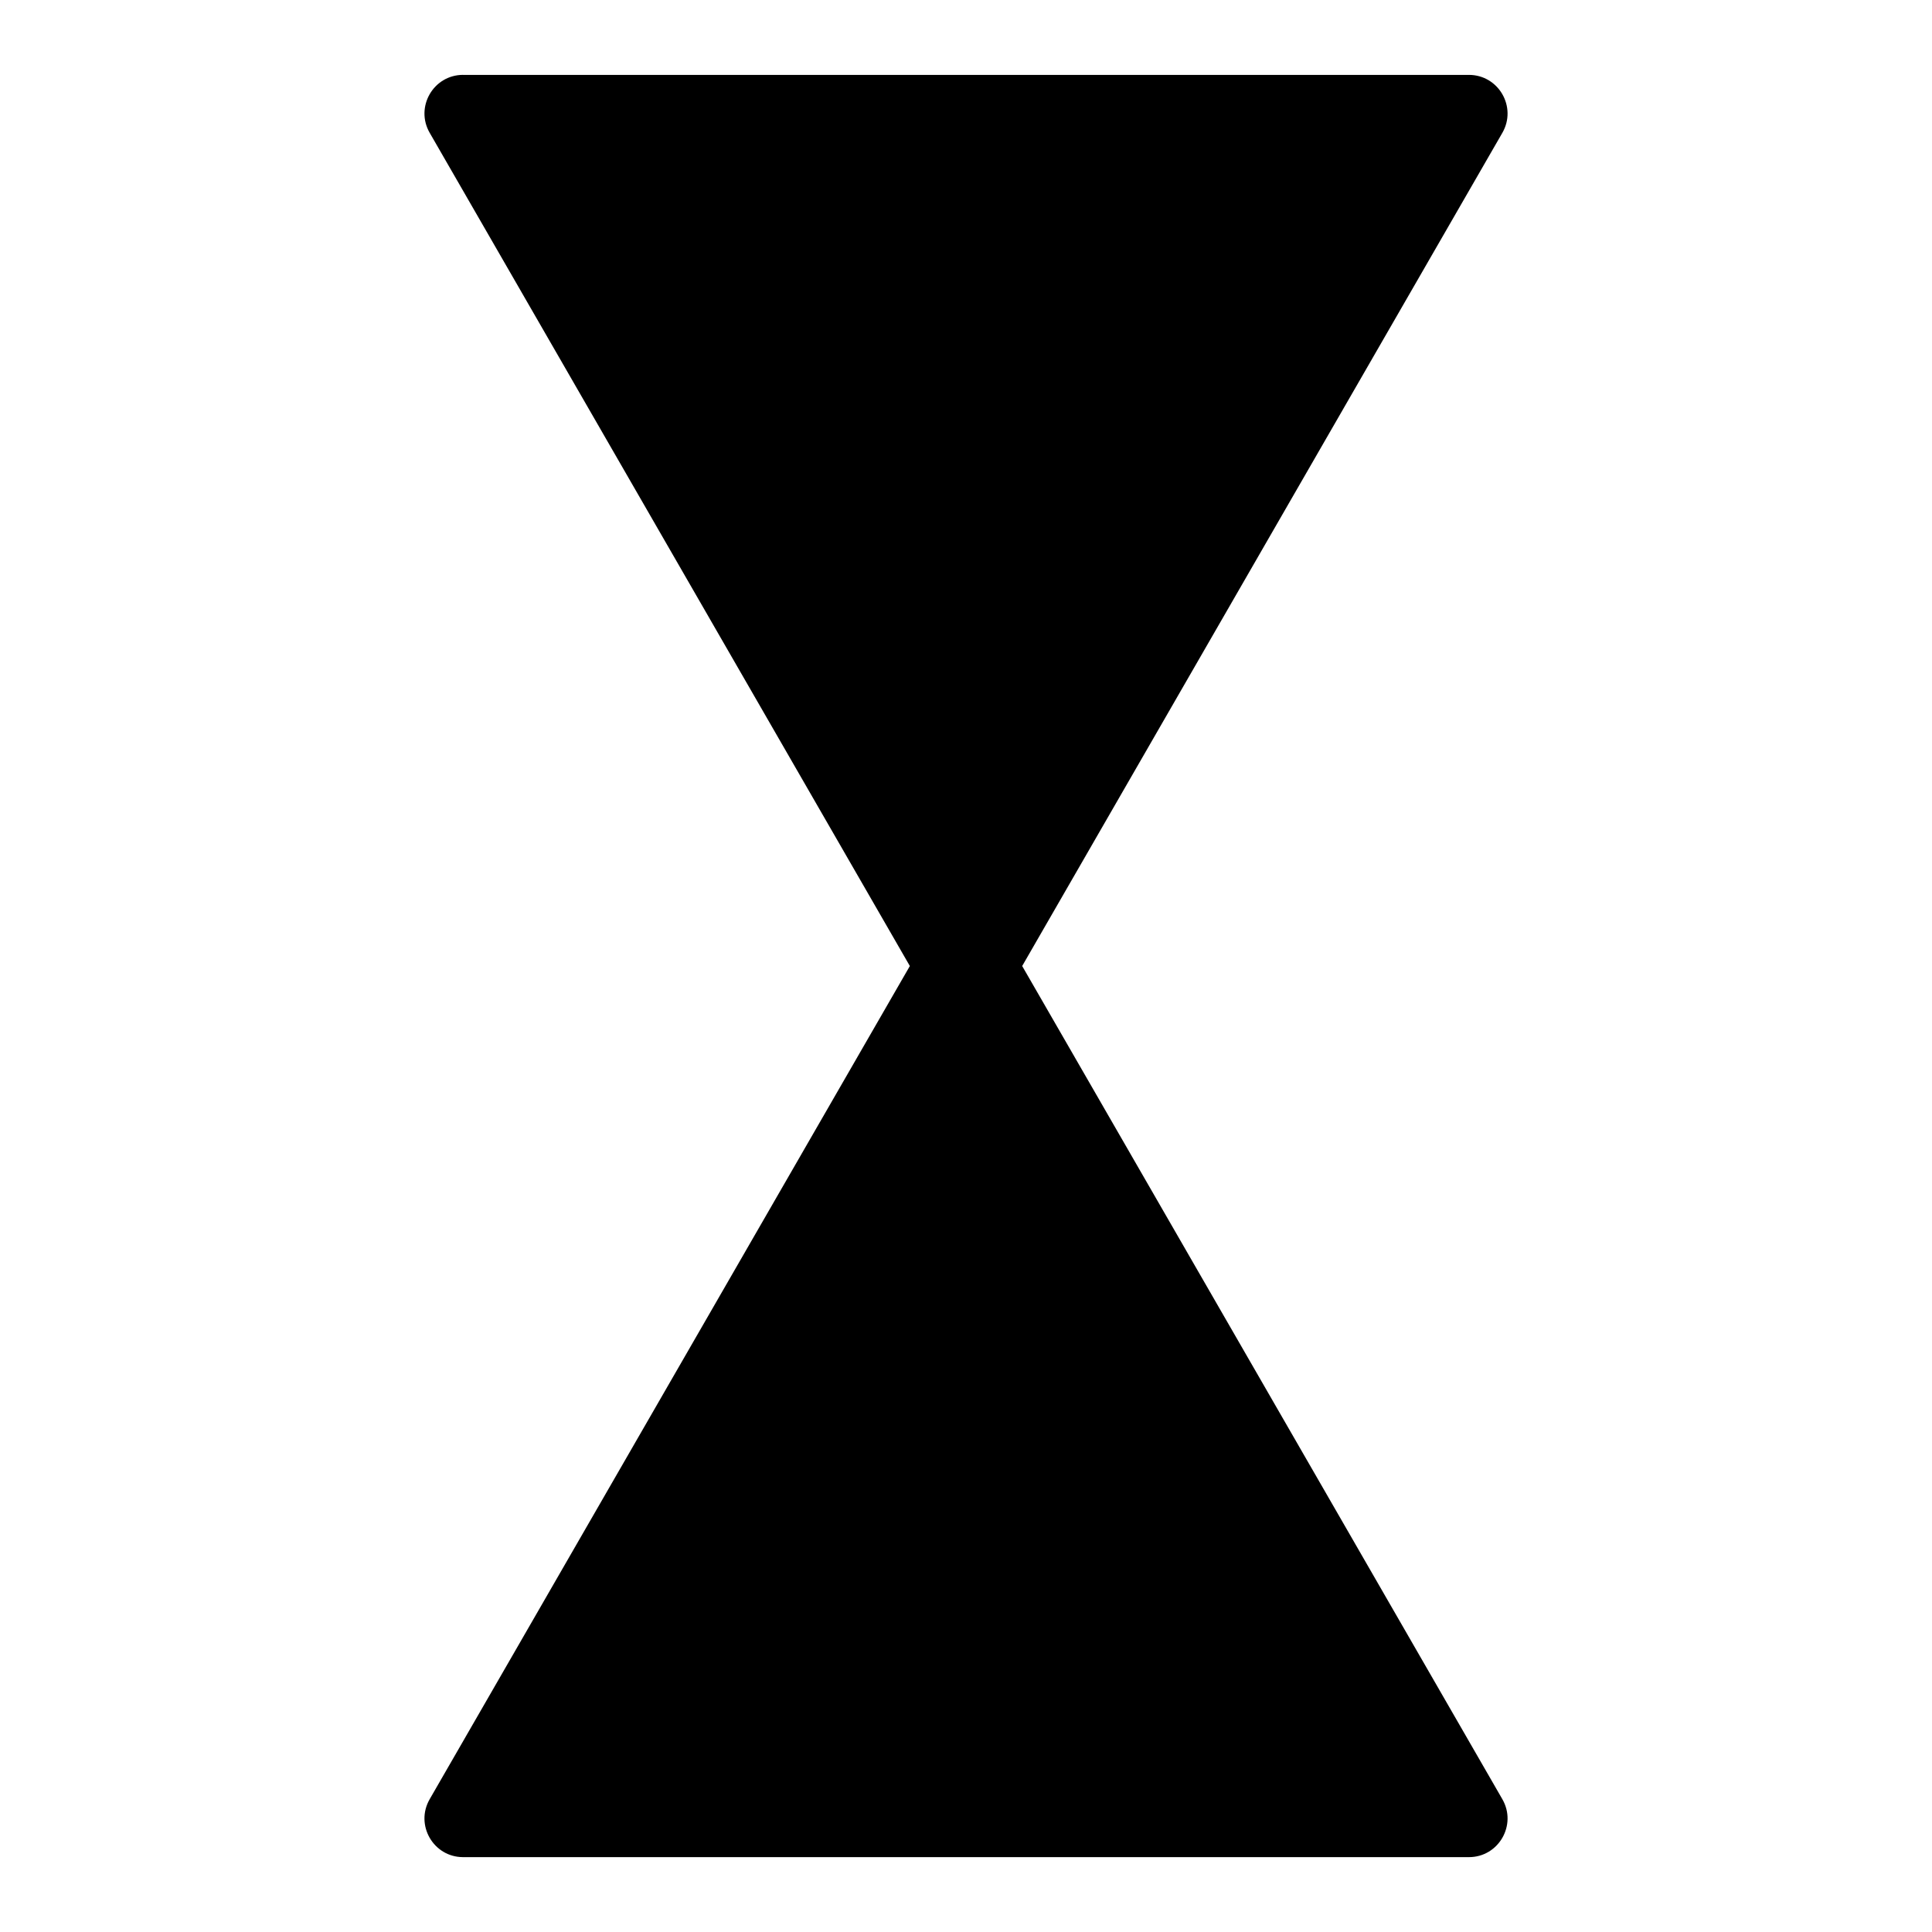 <?xml version="1.0" encoding="UTF-8"?>
<!-- Uploaded to: SVG Repo, www.svgrepo.com, Generator: SVG Repo Mixer Tools -->
<svg fill="#000000" width="800px" height="800px" version="1.1" viewBox="144 144 512 512" xmlns="http://www.w3.org/2000/svg">
 <path d="m266.69 163.84c-7.852 0.027-12.742 8.543-8.82 15.355 42.41 73.605 84.828 147.21 127.25 220.81-42.422 73.598-84.832 147.2-127.25 220.8-3.926 6.812 0.969 15.328 8.82 15.355h266.59c7.867 0.004 12.789-8.527 8.859-15.355-42.414-73.605-84.832-147.21-127.25-220.8 42.422-73.602 84.836-147.2 127.25-220.8 3.93-6.832-0.992-15.359-8.863-15.359h-266.59z"/>
</svg>